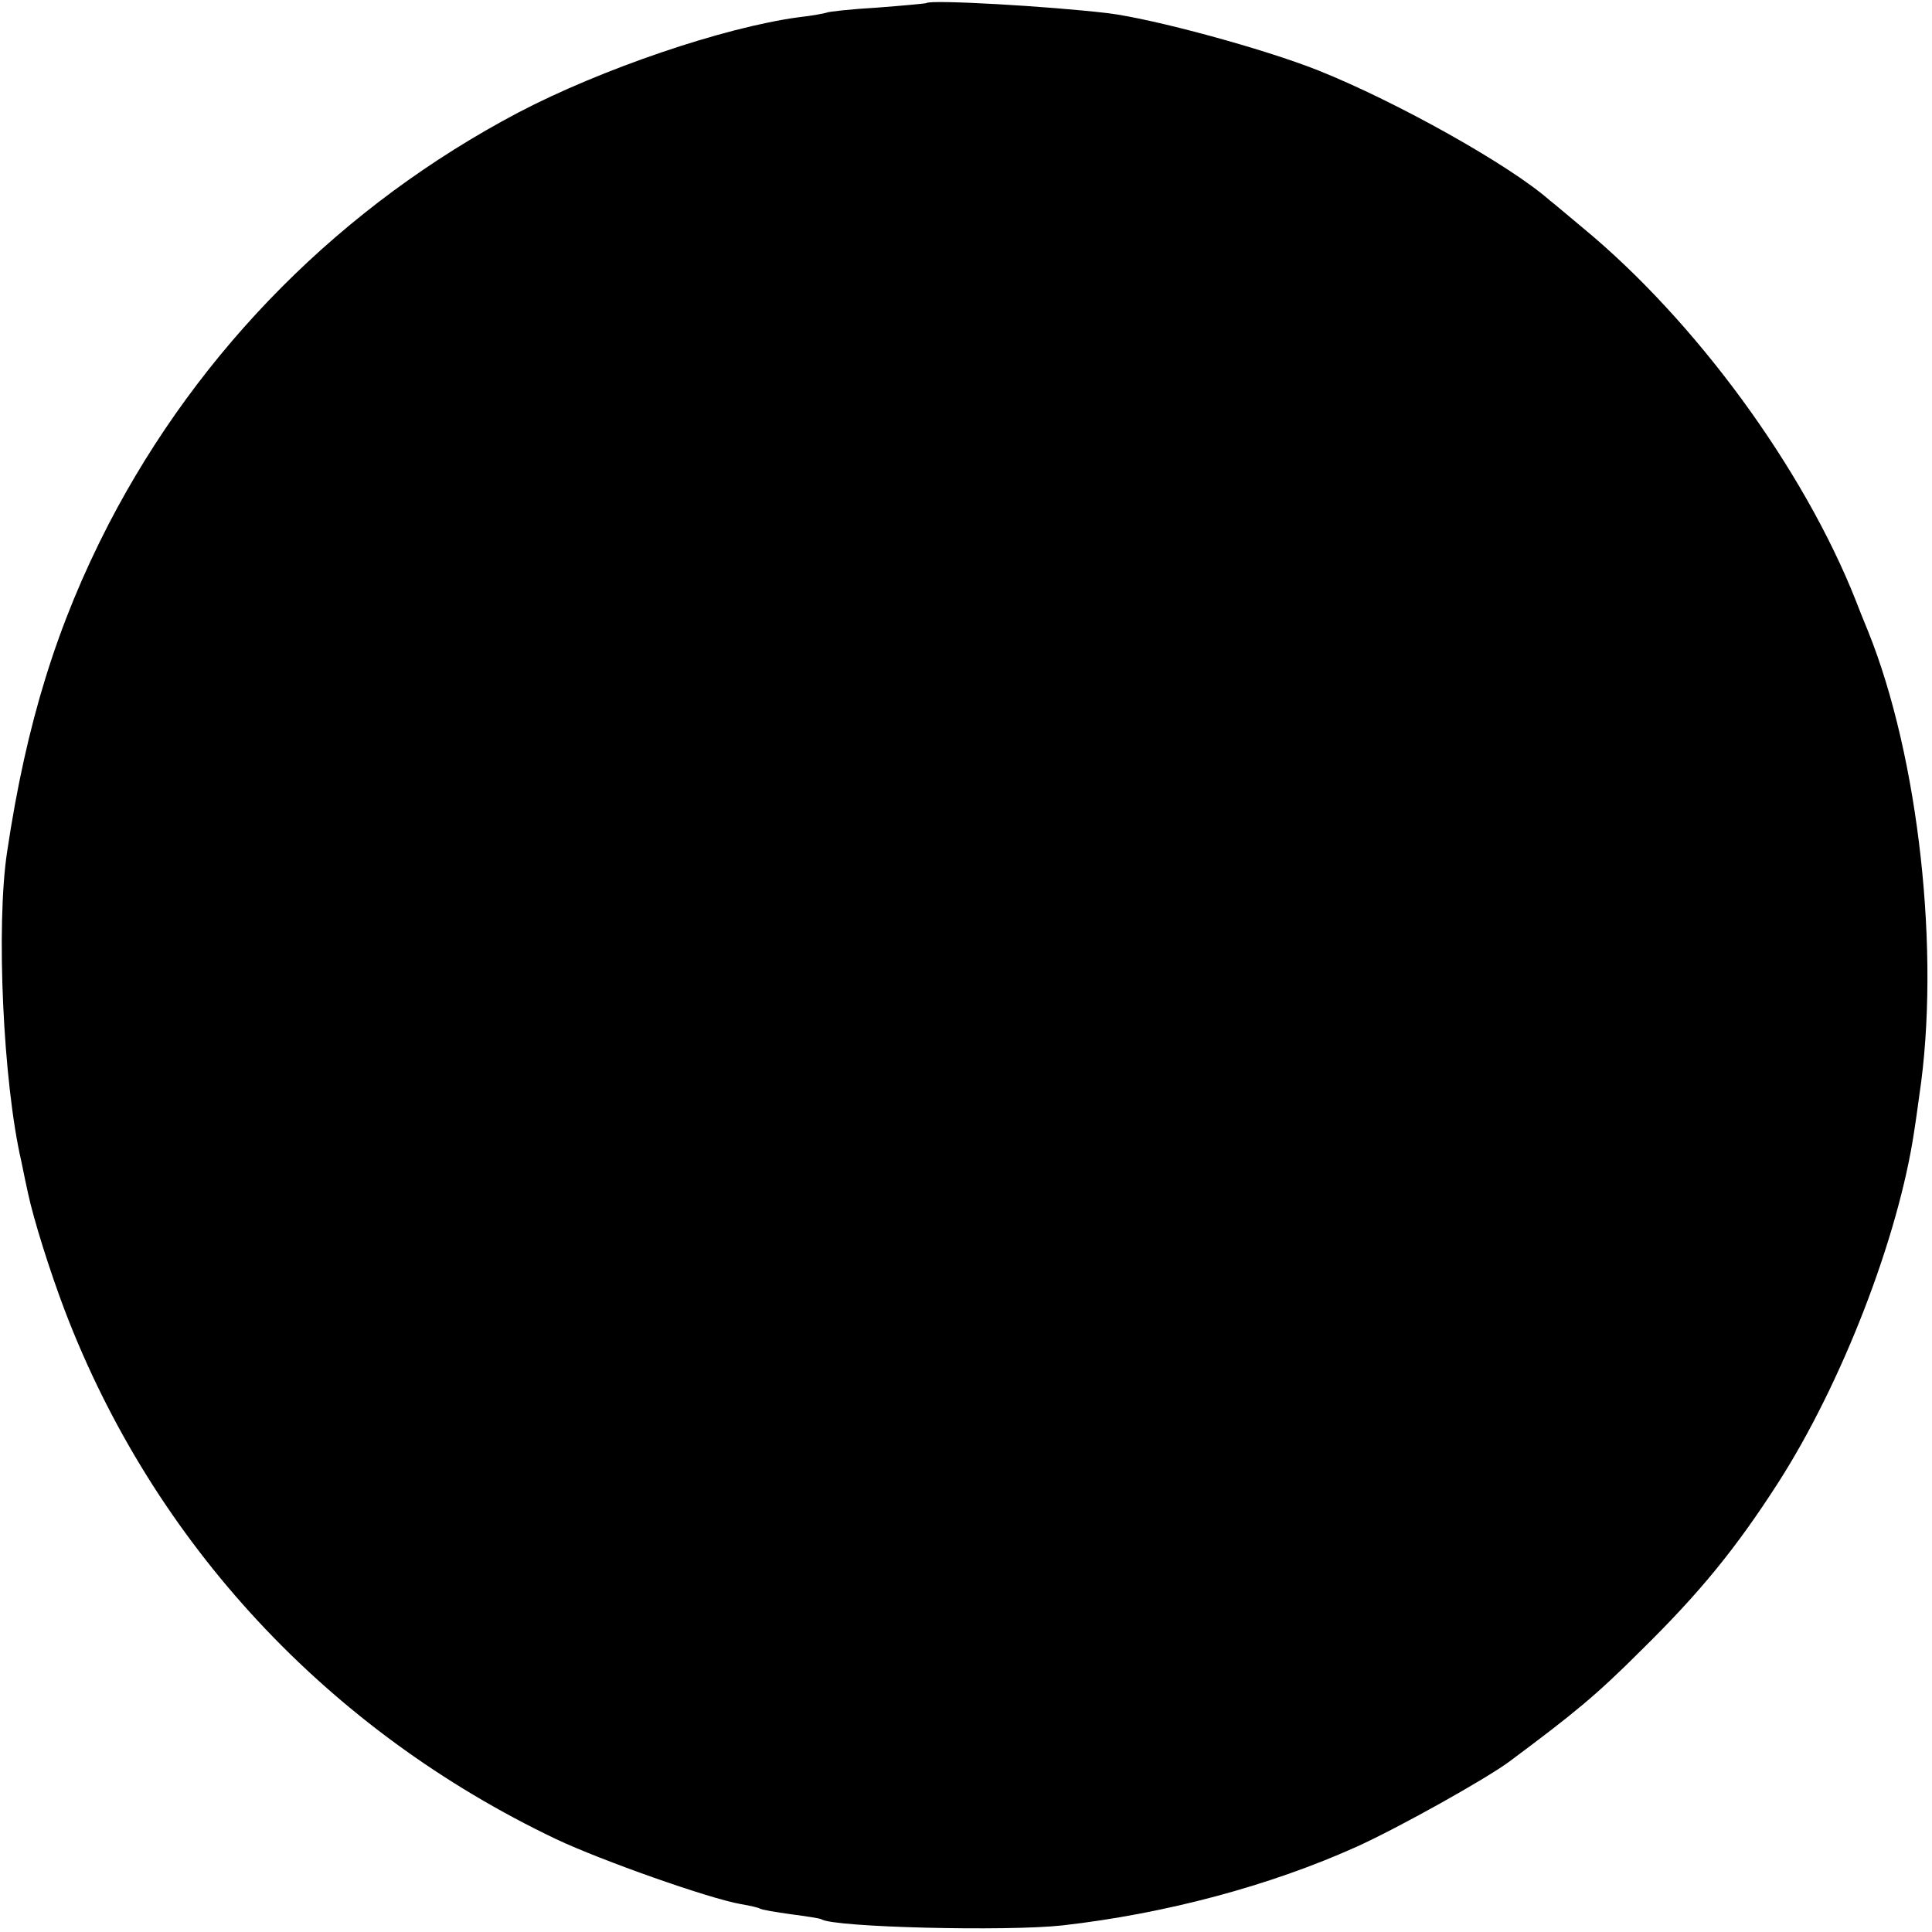<?xml version="1.0" standalone="no"?>
<!DOCTYPE svg PUBLIC "-//W3C//DTD SVG 20010904//EN"
 "http://www.w3.org/TR/2001/REC-SVG-20010904/DTD/svg10.dtd">
<svg version="1.0" xmlns="http://www.w3.org/2000/svg"
 width="381pt" height="381pt" viewBox="0 0 381 381"
 preserveAspectRatio="xMidYMid meet">
<g transform="translate(0,381) scale(0.1,-0.1)"
fill="#000000" stroke="none">
<path d="M1827 3804 c-1 -1 -45 -5 -97 -9 -52 -3 -97 -8 -100 -10 -3 -1 -27
-6 -55 -9 -148 -20 -389 -102 -553 -188 -347 -183 -628 -465 -808 -812 -101
-196 -162 -391 -200 -646 -22 -145 -8 -454 28 -610 5 -25 11 -53 13 -62 11
-52 43 -154 73 -233 175 -458 518 -827 969 -1042 89 -42 301 -117 364 -128 18
-3 35 -7 38 -9 3 -2 31 -7 61 -11 30 -4 57 -8 60 -10 26 -16 366 -24 475 -12
203 23 409 78 580 155 82 37 252 132 300 167 129 96 173 132 261 220 116 114
187 201 270 330 126 196 238 485 269 695 4 25 8 56 10 70 42 279 -1 667 -101
915 -9 22 -20 49 -24 60 -103 261 -317 553 -539 736 -29 24 -58 49 -65 54 -78
69 -301 194 -456 256 -108 43 -326 102 -415 113 -119 14 -349 27 -358 20z"/>
</g>
</svg>
